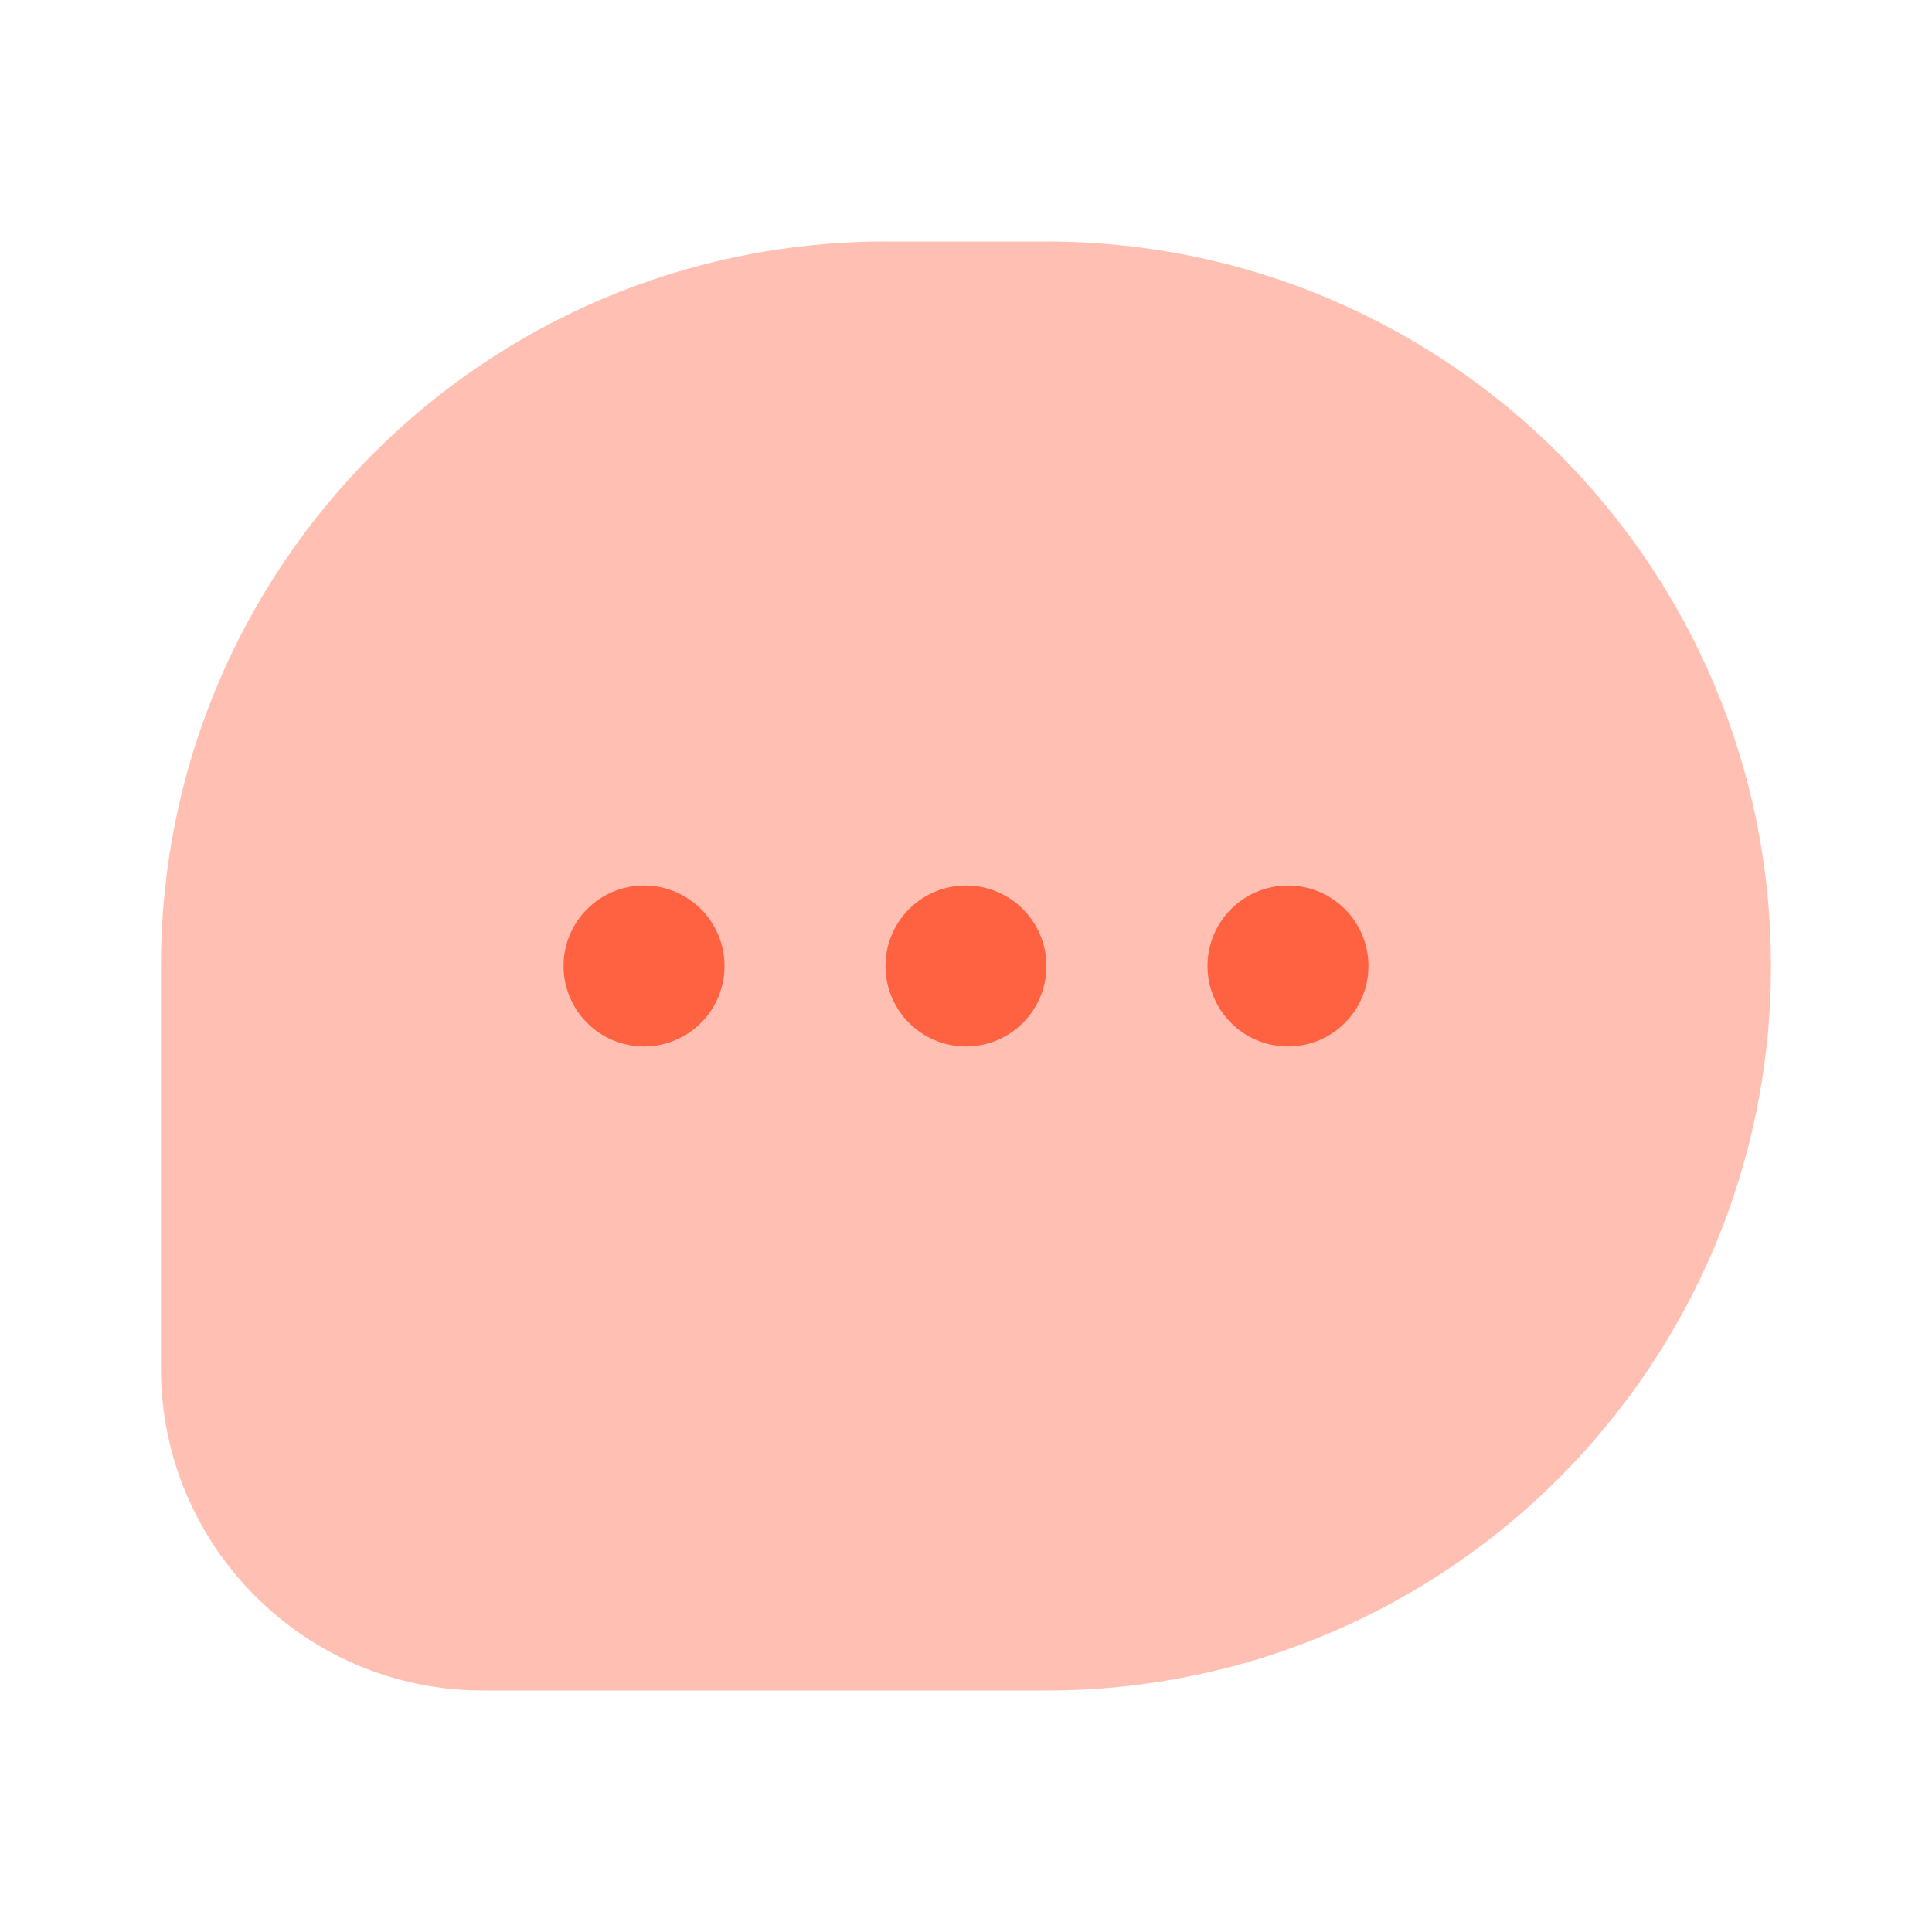 <svg width="32" height="32" viewBox="0 0 32 32" fill="none" xmlns="http://www.w3.org/2000/svg">
<path opacity="0.4" d="M17.333 4H14.666C8.039 4 2.666 9.373 2.666 16V22.667C2.666 25.612 5.054 28 7.999 28H17.333C23.96 28 29.333 22.627 29.333 16C29.333 9.373 23.96 4 17.333 4Z" fill="#FF6241"/>
<circle cx="15.999" cy="16" r="1.333" fill="#FF6241"/>
<circle cx="21.333" cy="16" r="1.333" fill="#FF6241"/>
<circle cx="10.667" cy="16" r="1.333" fill="#FF6241"/>
</svg>
